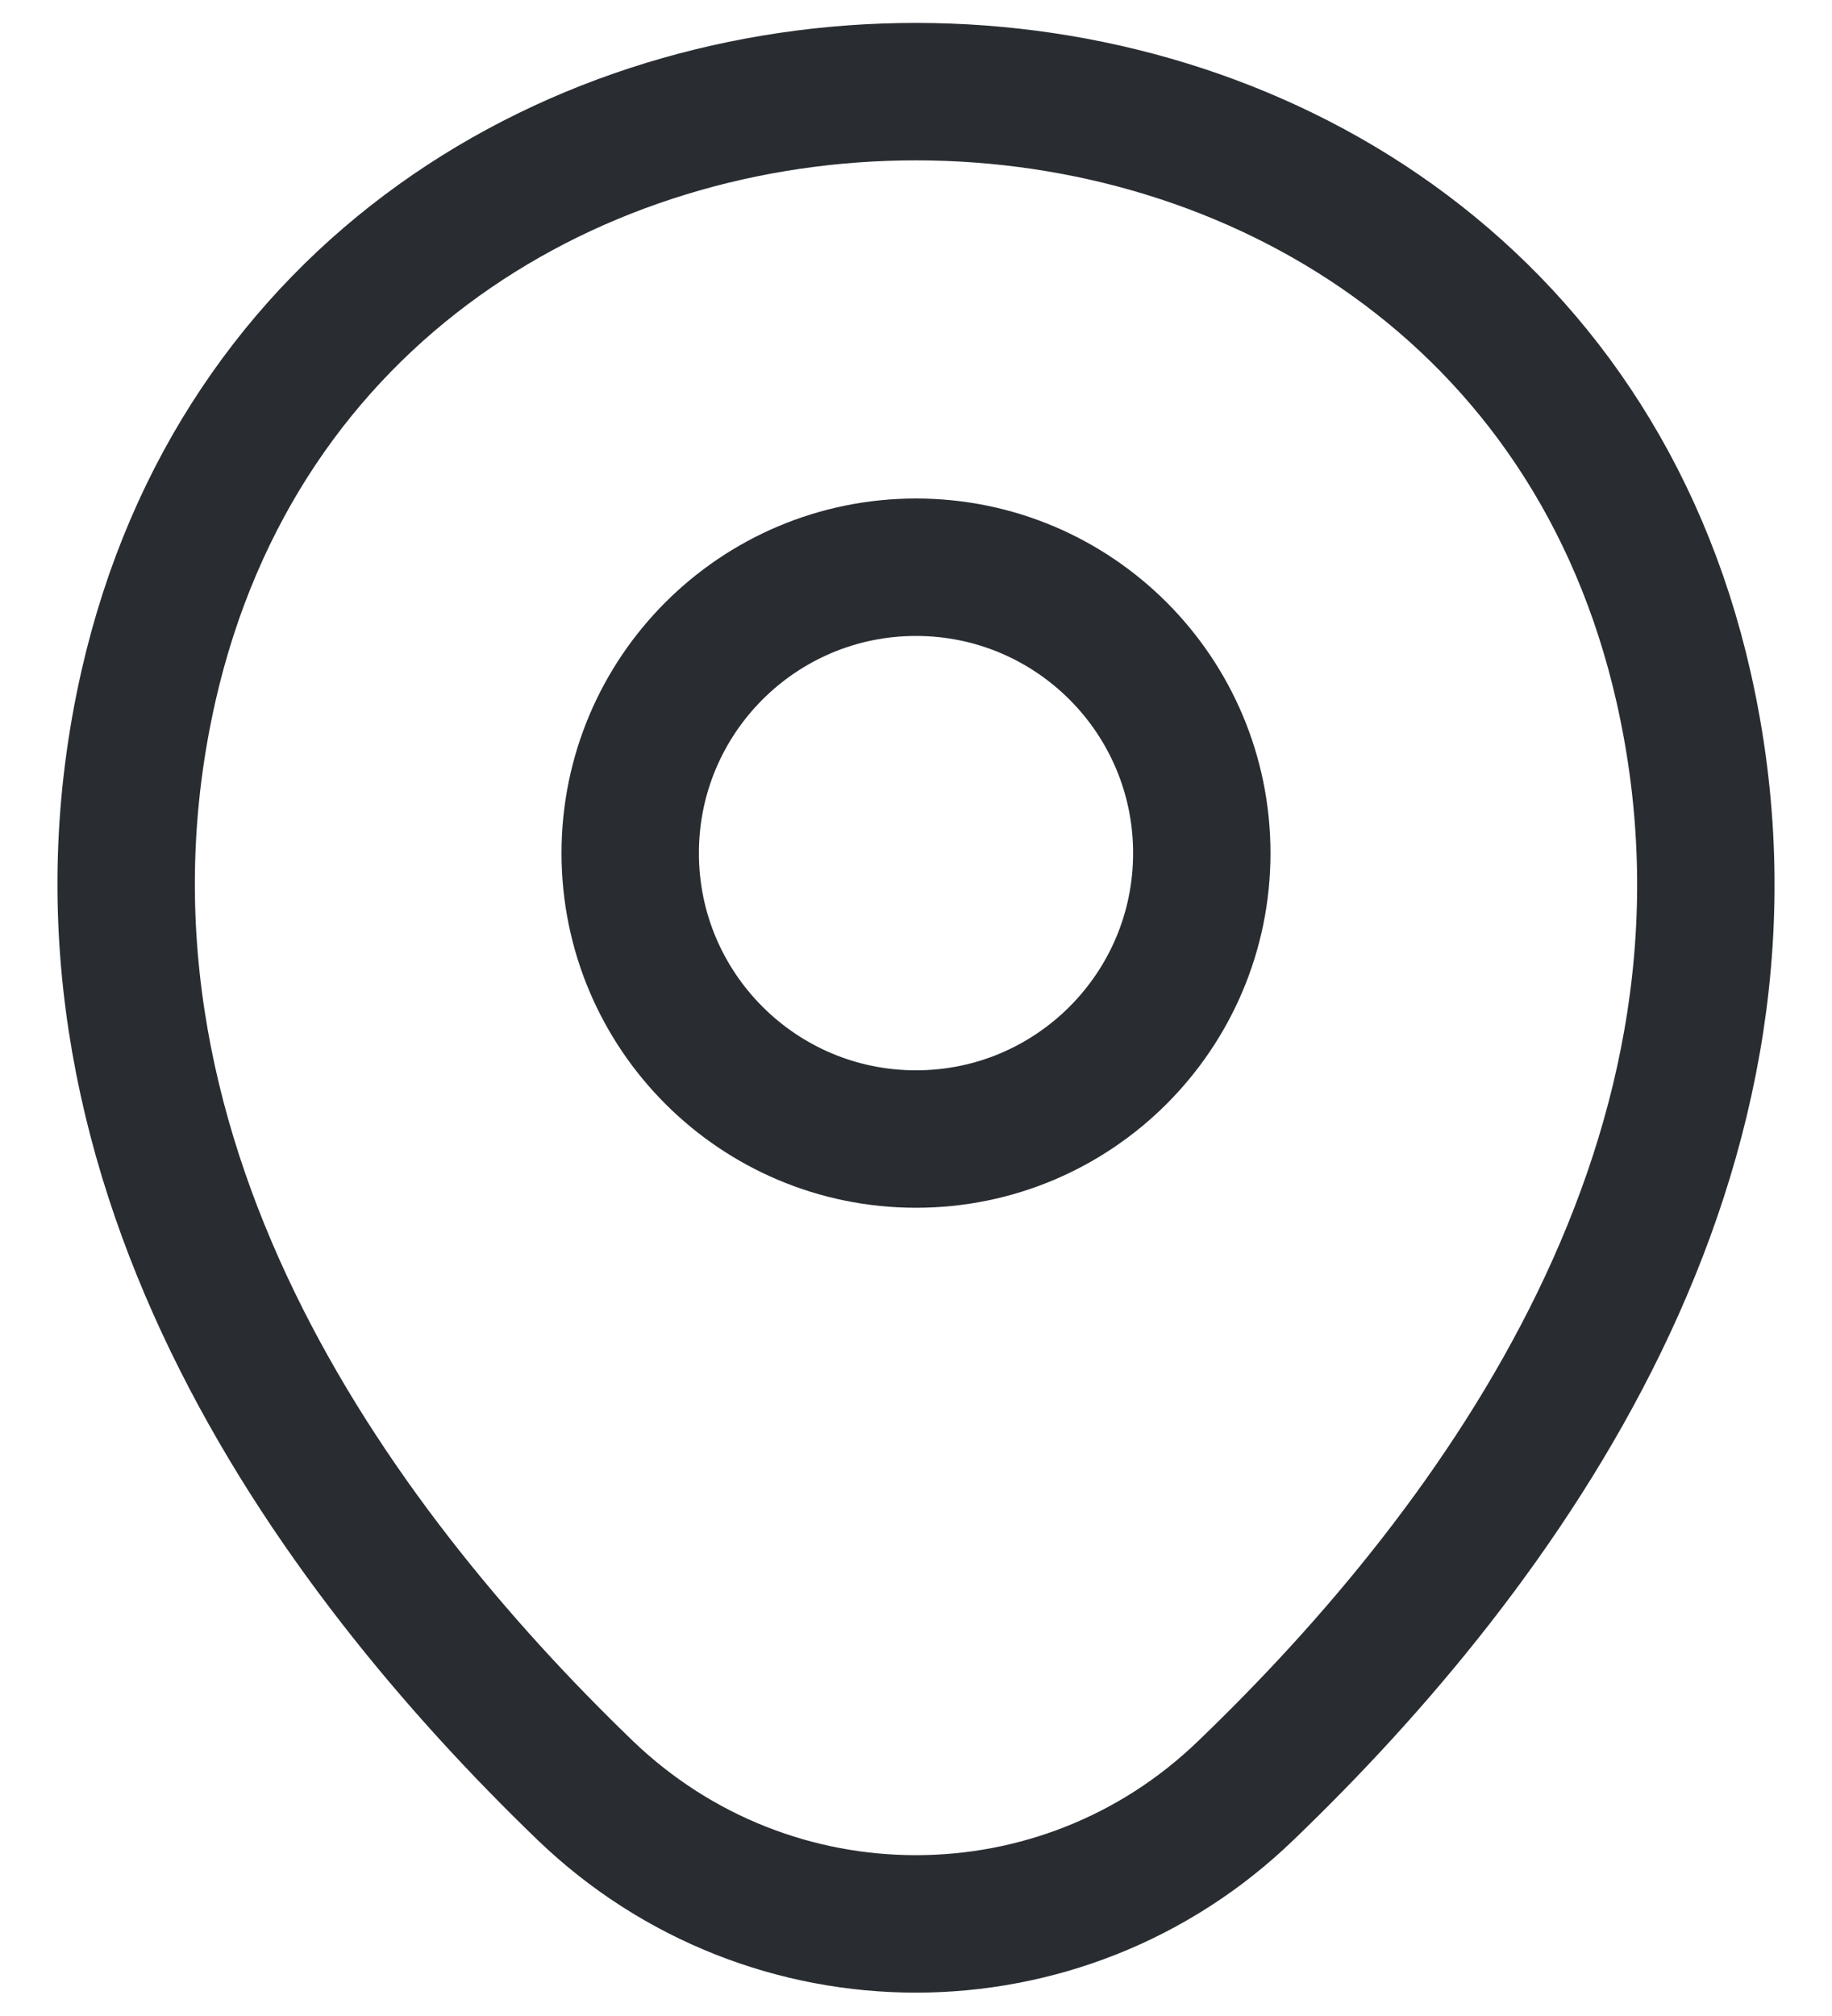 <?xml version="1.0" encoding="UTF-8"?>
<svg width="20px" height="22px" viewBox="0 0 20 22" version="1.1" xmlns="http://www.w3.org/2000/svg" xmlns:xlink="http://www.w3.org/1999/xlink">
    <title>vuesax/linear/location</title>
    <g id="Linear" stroke="none" stroke-width="1" fill="none" fill-rule="evenodd">
        <g id="Location" transform="translate(-430, -189)">
            <g id="Group" transform="translate(428, 188)">
                <g id="location" transform="translate(0, -0)">
                    <path d="M12,13.43 C10.277,13.43 8.88,12.033 8.88,10.31 C8.88,8.587 10.277,7.19 12,7.19 C13.723,7.19 15.12,8.587 15.12,10.31 C15.12,12.033 13.723,13.43 12,13.43 Z" id="Vector" stroke="#292D32" stroke-width="1.5" stroke-dasharray="0,0"></path>
                    <path d="M20.38,8.5 C21.53,13.58 18.37,17.88 15.6,20.54 C13.59,22.48 10.41,22.48 8.39,20.54 C5.63,17.88 2.47,13.57 3.62,8.49 C5.59,-0.17 18.42,-0.16 20.38,8.5 Z" id="Vector" stroke="#292D32" stroke-width="1.5" stroke-dasharray="0,0" fill-rule="nonzero"></path>
                    <path d="M24,0 L24,24 L0,24 L0,0 L24,0 Z" id="Vector" opacity="0" transform="translate(12, 12) rotate(-180) translate(-12, -12) "></path>
                </g>
            </g>
        </g>
    </g>
</svg>